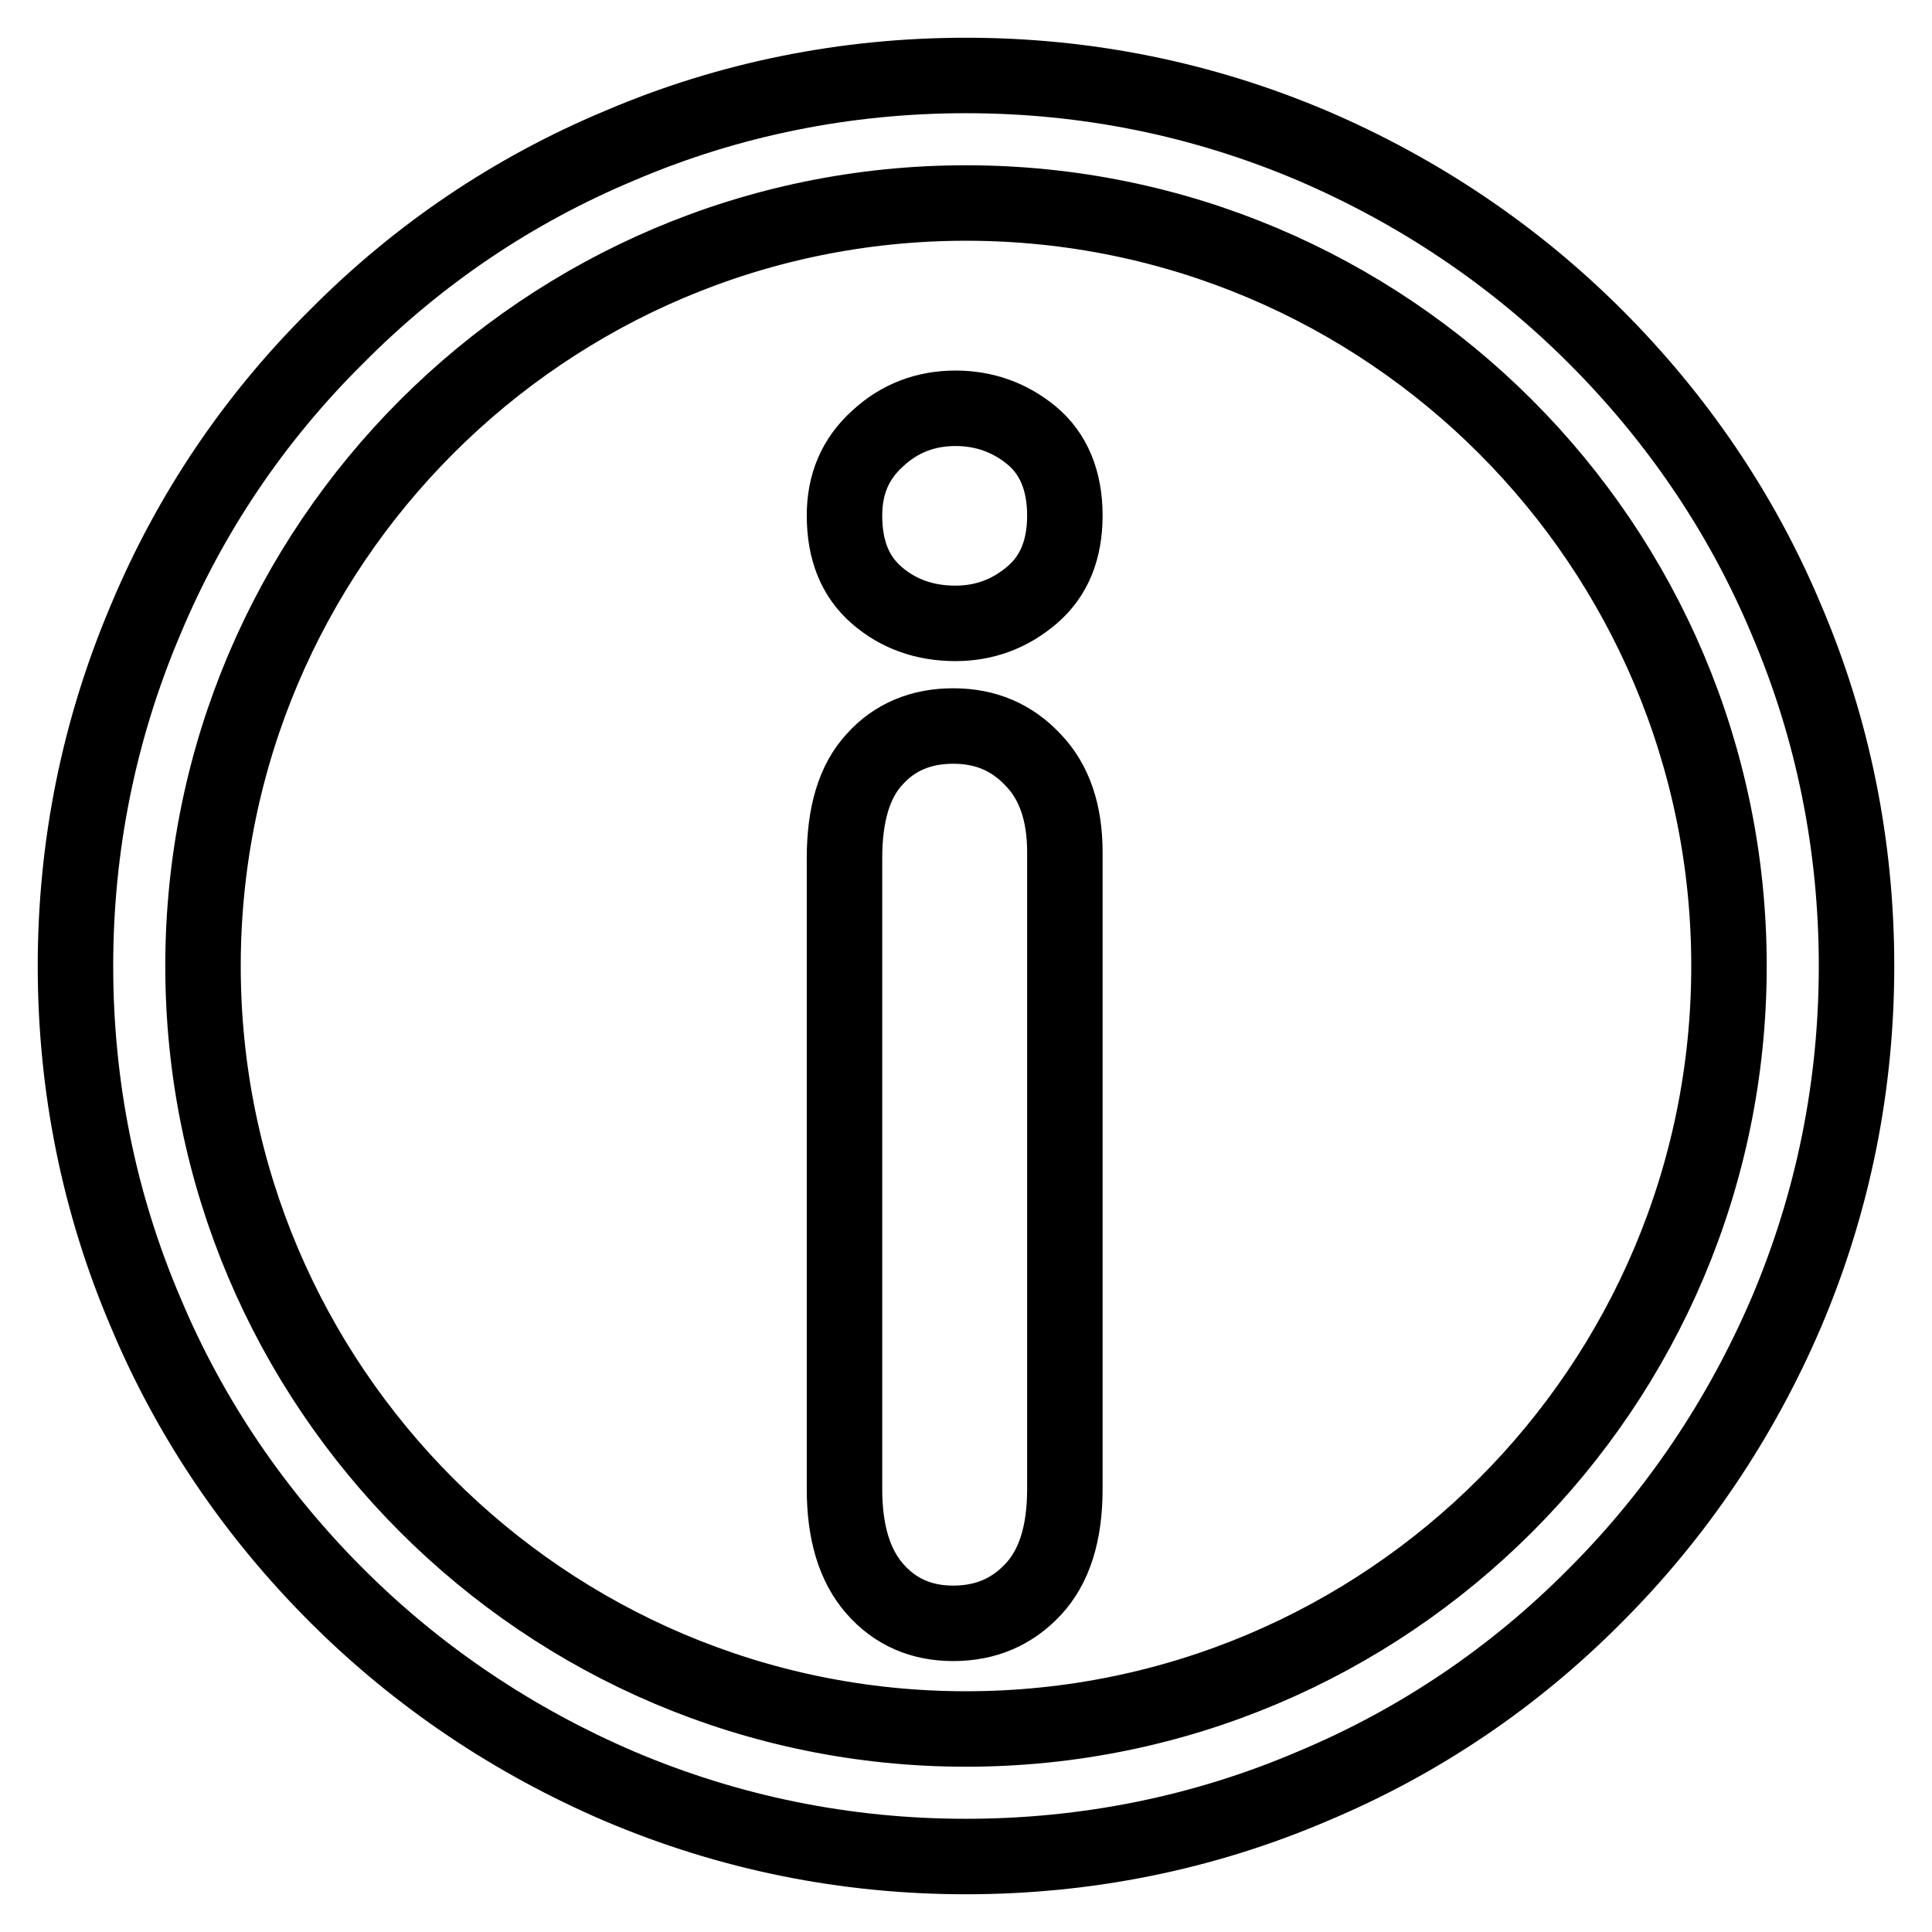 <?xml version="1.0" encoding="utf-8"?>
<!-- Svg Vector Icons : http://www.onlinewebfonts.com/icon -->
<!DOCTYPE svg PUBLIC "-//W3C//DTD SVG 1.1//EN" "http://www.w3.org/Graphics/SVG/1.1/DTD/svg11.dtd">
<svg version="1.1" xmlns="http://www.w3.org/2000/svg" xmlns:xlink="http://www.w3.org/1999/xlink" x="0px" y="0px" viewBox="0 0 256 256" enable-background="new 0 0 256 256" xml:space="preserve">
<g> <path stroke-width="10" fill-opacity="0" stroke="#000000"  d="M236.7,82.1c-5.9-14.1-14.5-26.7-25.3-37.5c-10.8-10.8-23.5-19.3-37.5-25.3c-14.6-6.2-30-9.3-45.9-9.3 s-31.4,3.1-45.9,9.3C68,25.2,55.4,33.7,44.6,44.6C33.7,55.4,25.2,68,19.3,82.1c-6.2,14.6-9.3,30-9.3,45.9s3.1,31.4,9.3,45.9 c5.9,14.1,14.5,26.7,25.3,37.5c10.8,10.8,23.5,19.3,37.5,25.3c14.6,6.2,30,9.3,45.9,9.3c15.9,0,31.4-3.1,45.9-9.3 c14.1-5.9,26.7-14.4,37.5-25.3c10.8-10.8,19.3-23.5,25.3-37.5c6.2-14.6,9.3-30,9.3-45.9S242.9,96.6,236.7,82.1L236.7,82.1z  M128,229.1c-55.8,0-101.1-45.4-101.1-101.1S72.2,26.9,128,26.9S229.1,72.2,229.1,128S183.8,229.1,128,229.1z M126.3,96.2 c-4.3,0-7.8,1.5-10.4,4.4c-2.7,2.9-4,7.3-4,13.1v83.6c0,5.7,1.3,10.1,4,13.2c2.7,3.1,6.2,4.6,10.4,4.6c4.3,0,7.8-1.5,10.6-4.5 c2.8-3,4.2-7.4,4.2-13.3v-84.4c0-5.2-1.4-9.3-4.2-12.2C134.1,97.7,130.6,96.2,126.3,96.2z M136.7,57.7c-2.9-2.4-6.3-3.6-10.1-3.6 c-3.9,0-7.4,1.3-10.3,4c-3,2.7-4.4,6.1-4.4,10.2c0,4.6,1.4,8.1,4.3,10.6c2.9,2.5,6.4,3.7,10.4,3.7c3.9,0,7.3-1.3,10.2-3.8 c2.9-2.5,4.3-6,4.3-10.5C141.1,63.7,139.6,60.1,136.7,57.7L136.7,57.7z"/></g>
</svg>